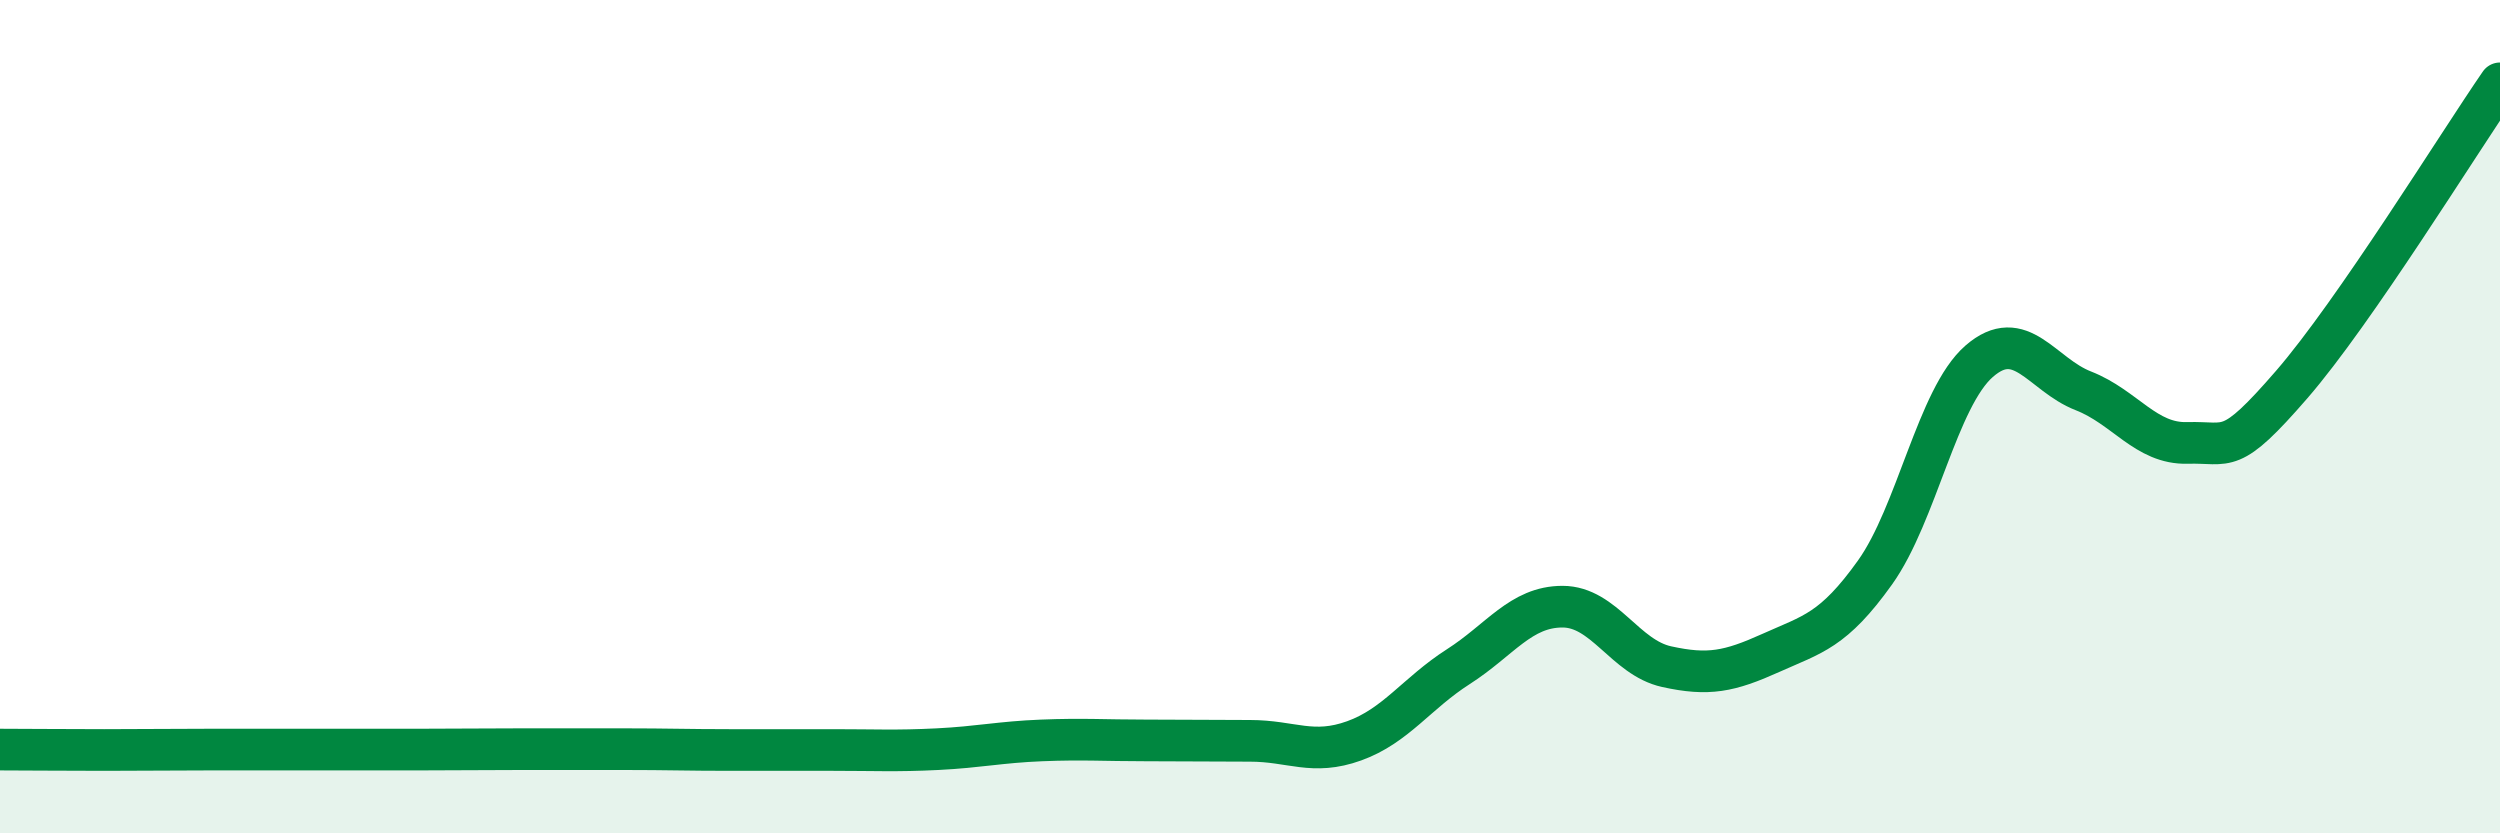 
    <svg width="60" height="20" viewBox="0 0 60 20" xmlns="http://www.w3.org/2000/svg">
      <path
        d="M 0,17.99 C 0.5,17.99 1.5,18 2.5,18 C 3.5,18 4,17.99 5,17.99 C 6,17.99 6.5,17.99 7.5,17.99 C 8.5,17.99 9,17.99 10,17.99 C 11,17.99 11.5,17.98 12.5,17.98 C 13.5,17.98 14,17.98 15,17.98 C 16,17.98 16.5,18 17.5,18 C 18.5,18 19,18 20,18 C 21,18 21.5,18.03 22.5,17.98 C 23.5,17.93 24,17.81 25,17.77 C 26,17.73 26.5,17.77 27.5,17.77 C 28.5,17.77 29,17.78 30,17.78 C 31,17.78 31.5,18.14 32.5,17.78 C 33.5,17.42 34,16.64 35,16 C 36,15.36 36.5,14.56 37.5,14.56 C 38.5,14.56 39,15.78 40,16 C 41,16.22 41.5,16.12 42.5,15.67 C 43.5,15.22 44,15.14 45,13.74 C 46,12.34 46.5,9.54 47.5,8.67 C 48.5,7.8 49,8.99 50,9.38 C 51,9.77 51.5,10.66 52.5,10.63 C 53.5,10.6 53.5,10.96 55,9.23 C 56.5,7.5 59,3.45 60,2L60 20L0 20Z"
        fill="#008740"
        opacity="0.1"
        stroke-linecap="round"
        stroke-linejoin="round"
      />
      <path
        d="M 0,17.99 C 0.5,17.99 1.5,18 2.5,18 C 3.5,18 4,17.99 5,17.99 C 6,17.99 6.5,17.99 7.5,17.99 C 8.5,17.99 9,17.99 10,17.99 C 11,17.99 11.5,17.98 12.5,17.98 C 13.5,17.98 14,17.98 15,17.98 C 16,17.98 16.5,18 17.5,18 C 18.5,18 19,18 20,18 C 21,18 21.5,18.03 22.5,17.98 C 23.5,17.93 24,17.81 25,17.77 C 26,17.73 26.5,17.77 27.5,17.77 C 28.5,17.77 29,17.78 30,17.78 C 31,17.78 31.5,18.14 32.5,17.78 C 33.5,17.42 34,16.64 35,16 C 36,15.36 36.5,14.56 37.5,14.56 C 38.5,14.56 39,15.78 40,16 C 41,16.22 41.5,16.12 42.5,15.67 C 43.5,15.22 44,15.14 45,13.74 C 46,12.34 46.5,9.54 47.5,8.67 C 48.5,7.8 49,8.99 50,9.38 C 51,9.77 51.5,10.66 52.5,10.63 C 53.5,10.6 53.5,10.96 55,9.23 C 56.5,7.5 59,3.45 60,2"
        stroke="#008740"
        stroke-width="1"
        fill="none"
        stroke-linecap="round"
        stroke-linejoin="round"
      />
    </svg>
  